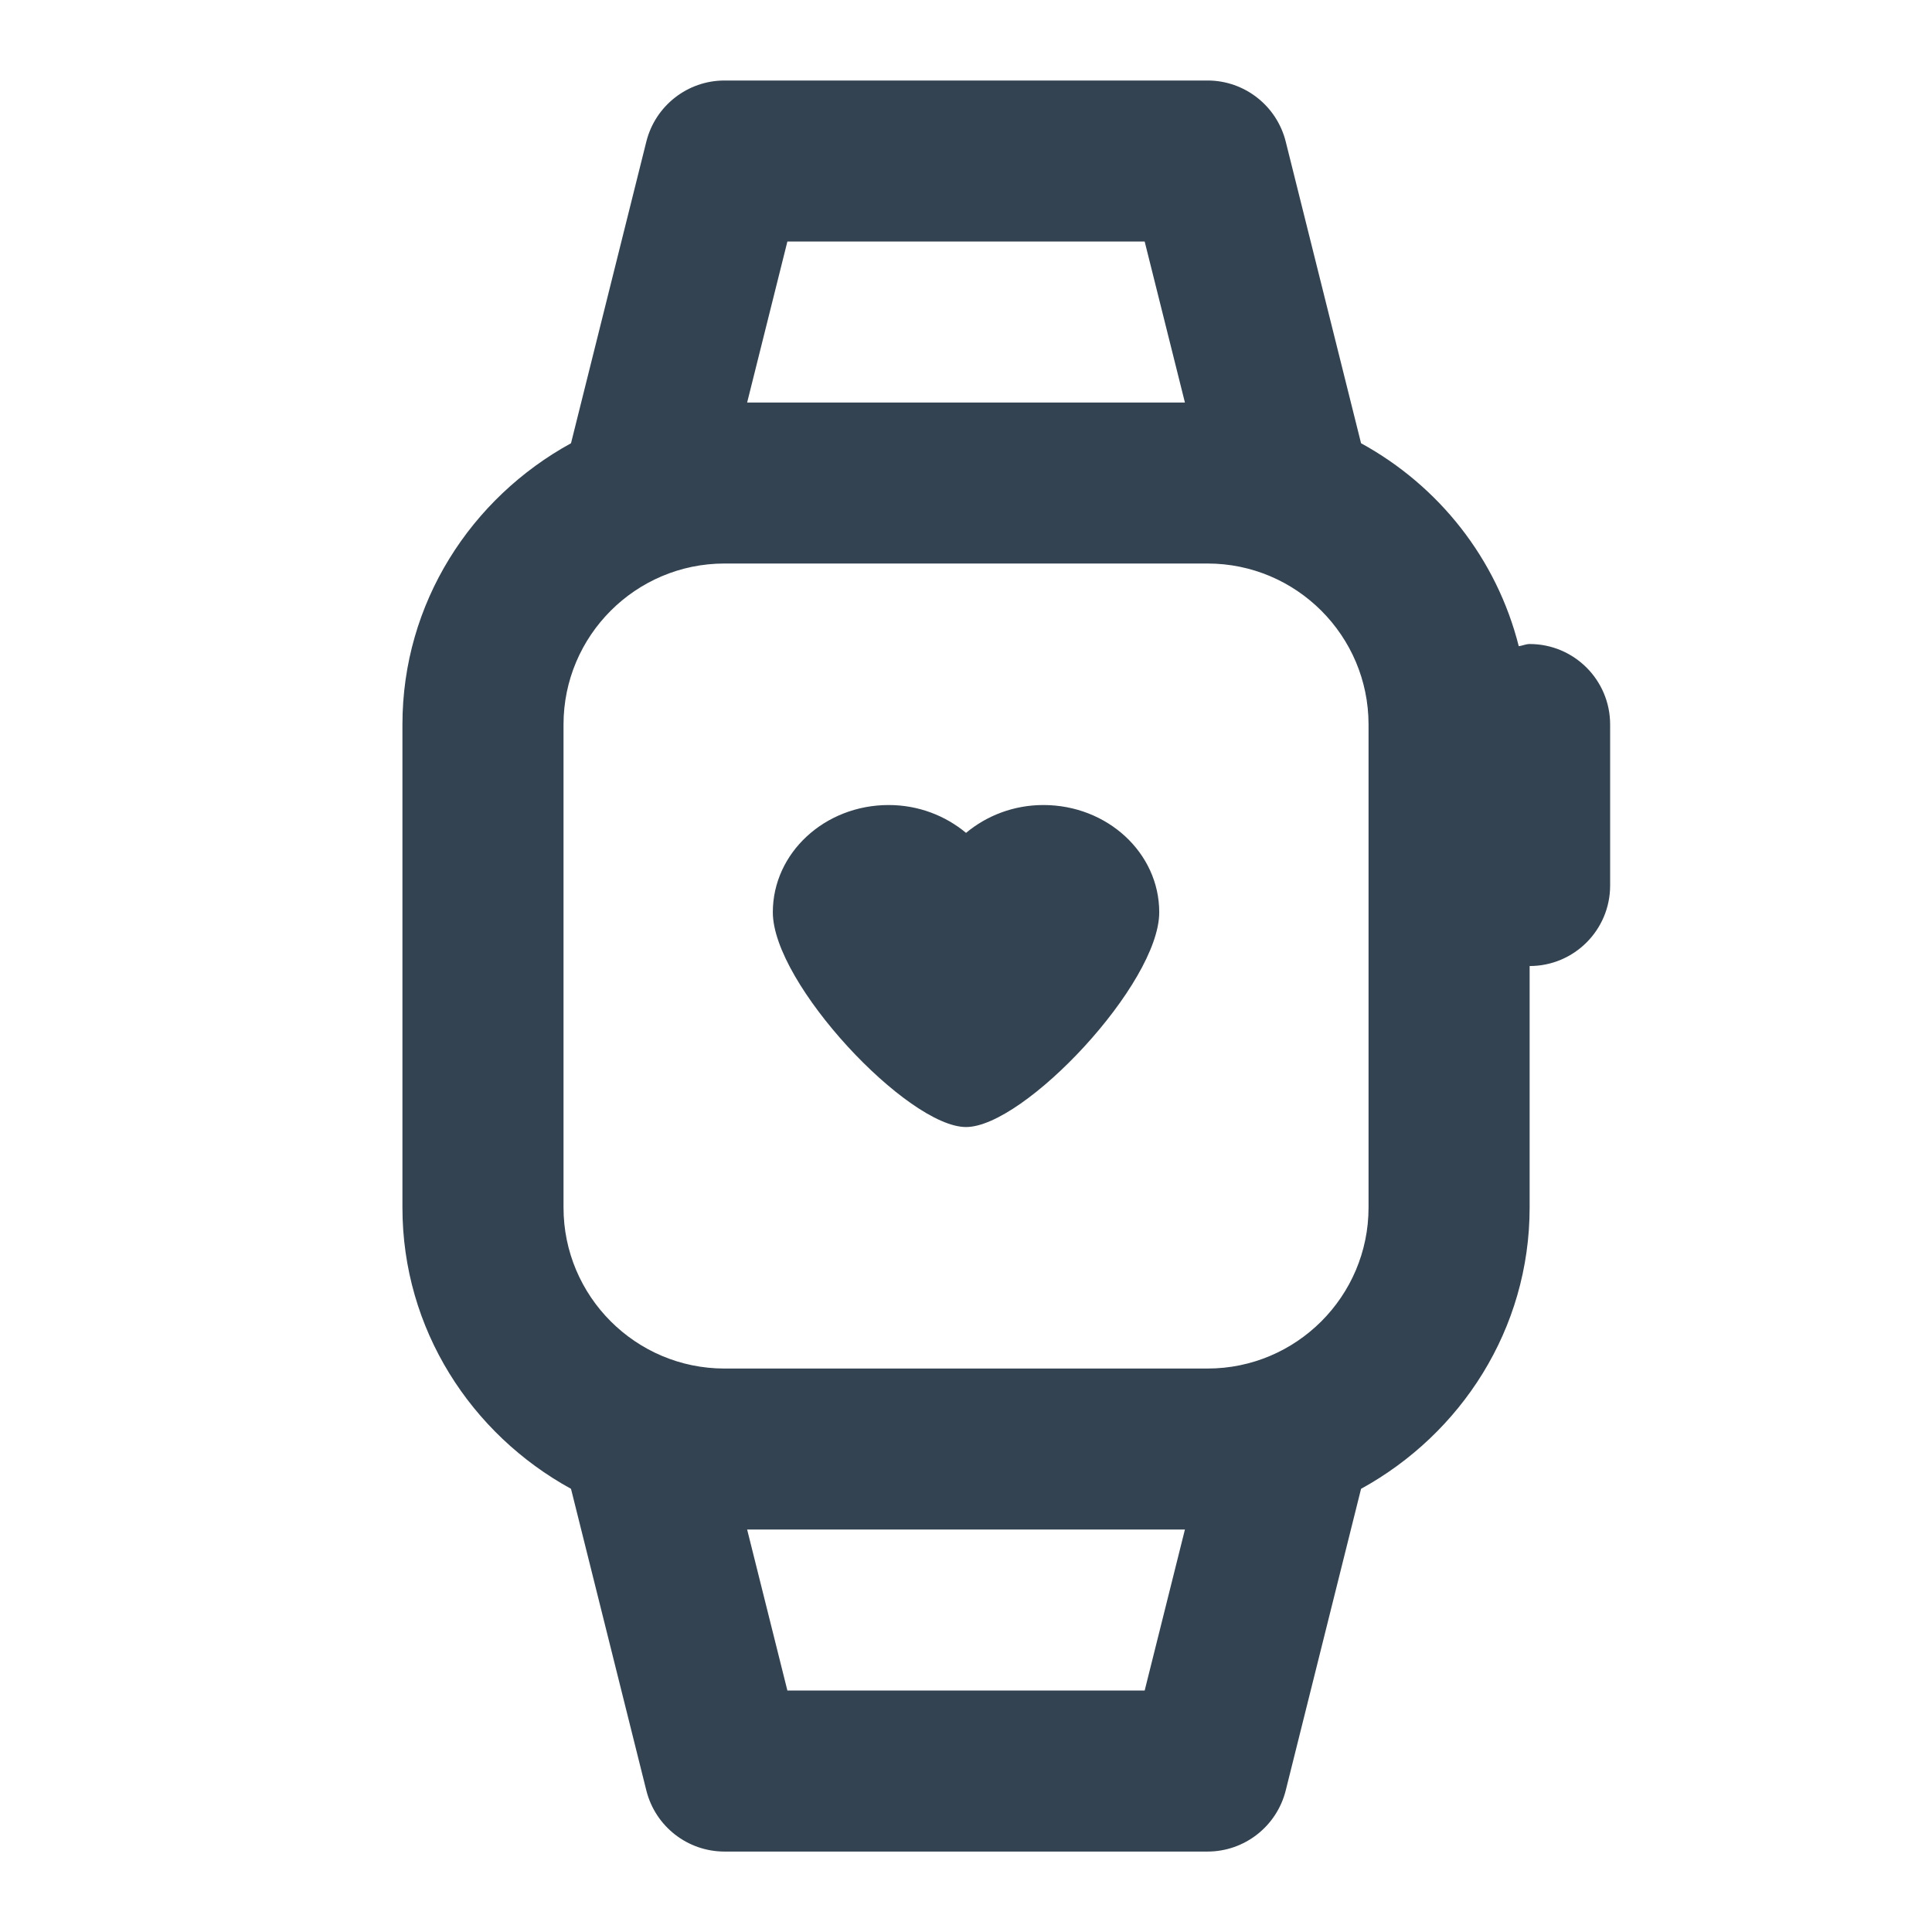 <svg xmlns="http://www.w3.org/2000/svg" xmlns:xlink="http://www.w3.org/1999/xlink" viewBox="0,0,256,256" width="24px" height="24px" fill-rule="nonzero"><g fill="#344351" fill-rule="nonzero" stroke="none" stroke-width="1" stroke-linecap="butt" stroke-linejoin="miter" stroke-miterlimit="10" stroke-dasharray="" stroke-dashoffset="0" font-family="none" font-weight="none" font-size="none" text-anchor="none" style="mix-blend-mode: normal"><g transform="scale(10.667,10.667)"><path d="M9,1c-0.459,0 -0.859,0.313 -0.971,0.758l-0.936,3.748c-1.24,0.68 -2.094,1.982 -2.094,3.494v6c0,1.512 0.854,2.814 2.094,3.494l0.936,3.748c0.112,0.446 0.512,0.758 0.971,0.758h6c0.459,0 0.859,-0.313 0.971,-0.758l0.936,-3.748c1.24,-0.681 2.094,-1.982 2.094,-3.494v-3c0.553,0 1,-0.448 1,-1v-2c0,-0.552 -0.447,-1 -1,-1c-0.047,0 -0.089,0.021 -0.135,0.027c-0.275,-1.09 -0.995,-1.993 -1.959,-2.521l-0.936,-3.748c-0.112,-0.445 -0.512,-0.758 -0.971,-0.758zM9.781,3h4.438l0.5,2h-5.438zM9,7h6c1.103,0 2,0.897 2,2v6c0,1.103 -0.897,2 -2,2h-6c-1.103,0 -2,-0.897 -2,-2v-6c0,-1.103 0.897,-2 2,-2zM11.039,10c-0.795,0 -1.439,0.596 -1.439,1.332c0,0.889 1.679,2.668 2.4,2.668c0.721,0 2.4,-1.779 2.4,-2.668c0,-0.736 -0.644,-1.332 -1.439,-1.332c-0.37,0 -0.706,0.133 -0.961,0.346c-0.255,-0.213 -0.591,-0.346 -0.961,-0.346zM9.281,19h5.438l-0.5,2h-4.438z"></path></g></g></svg>
